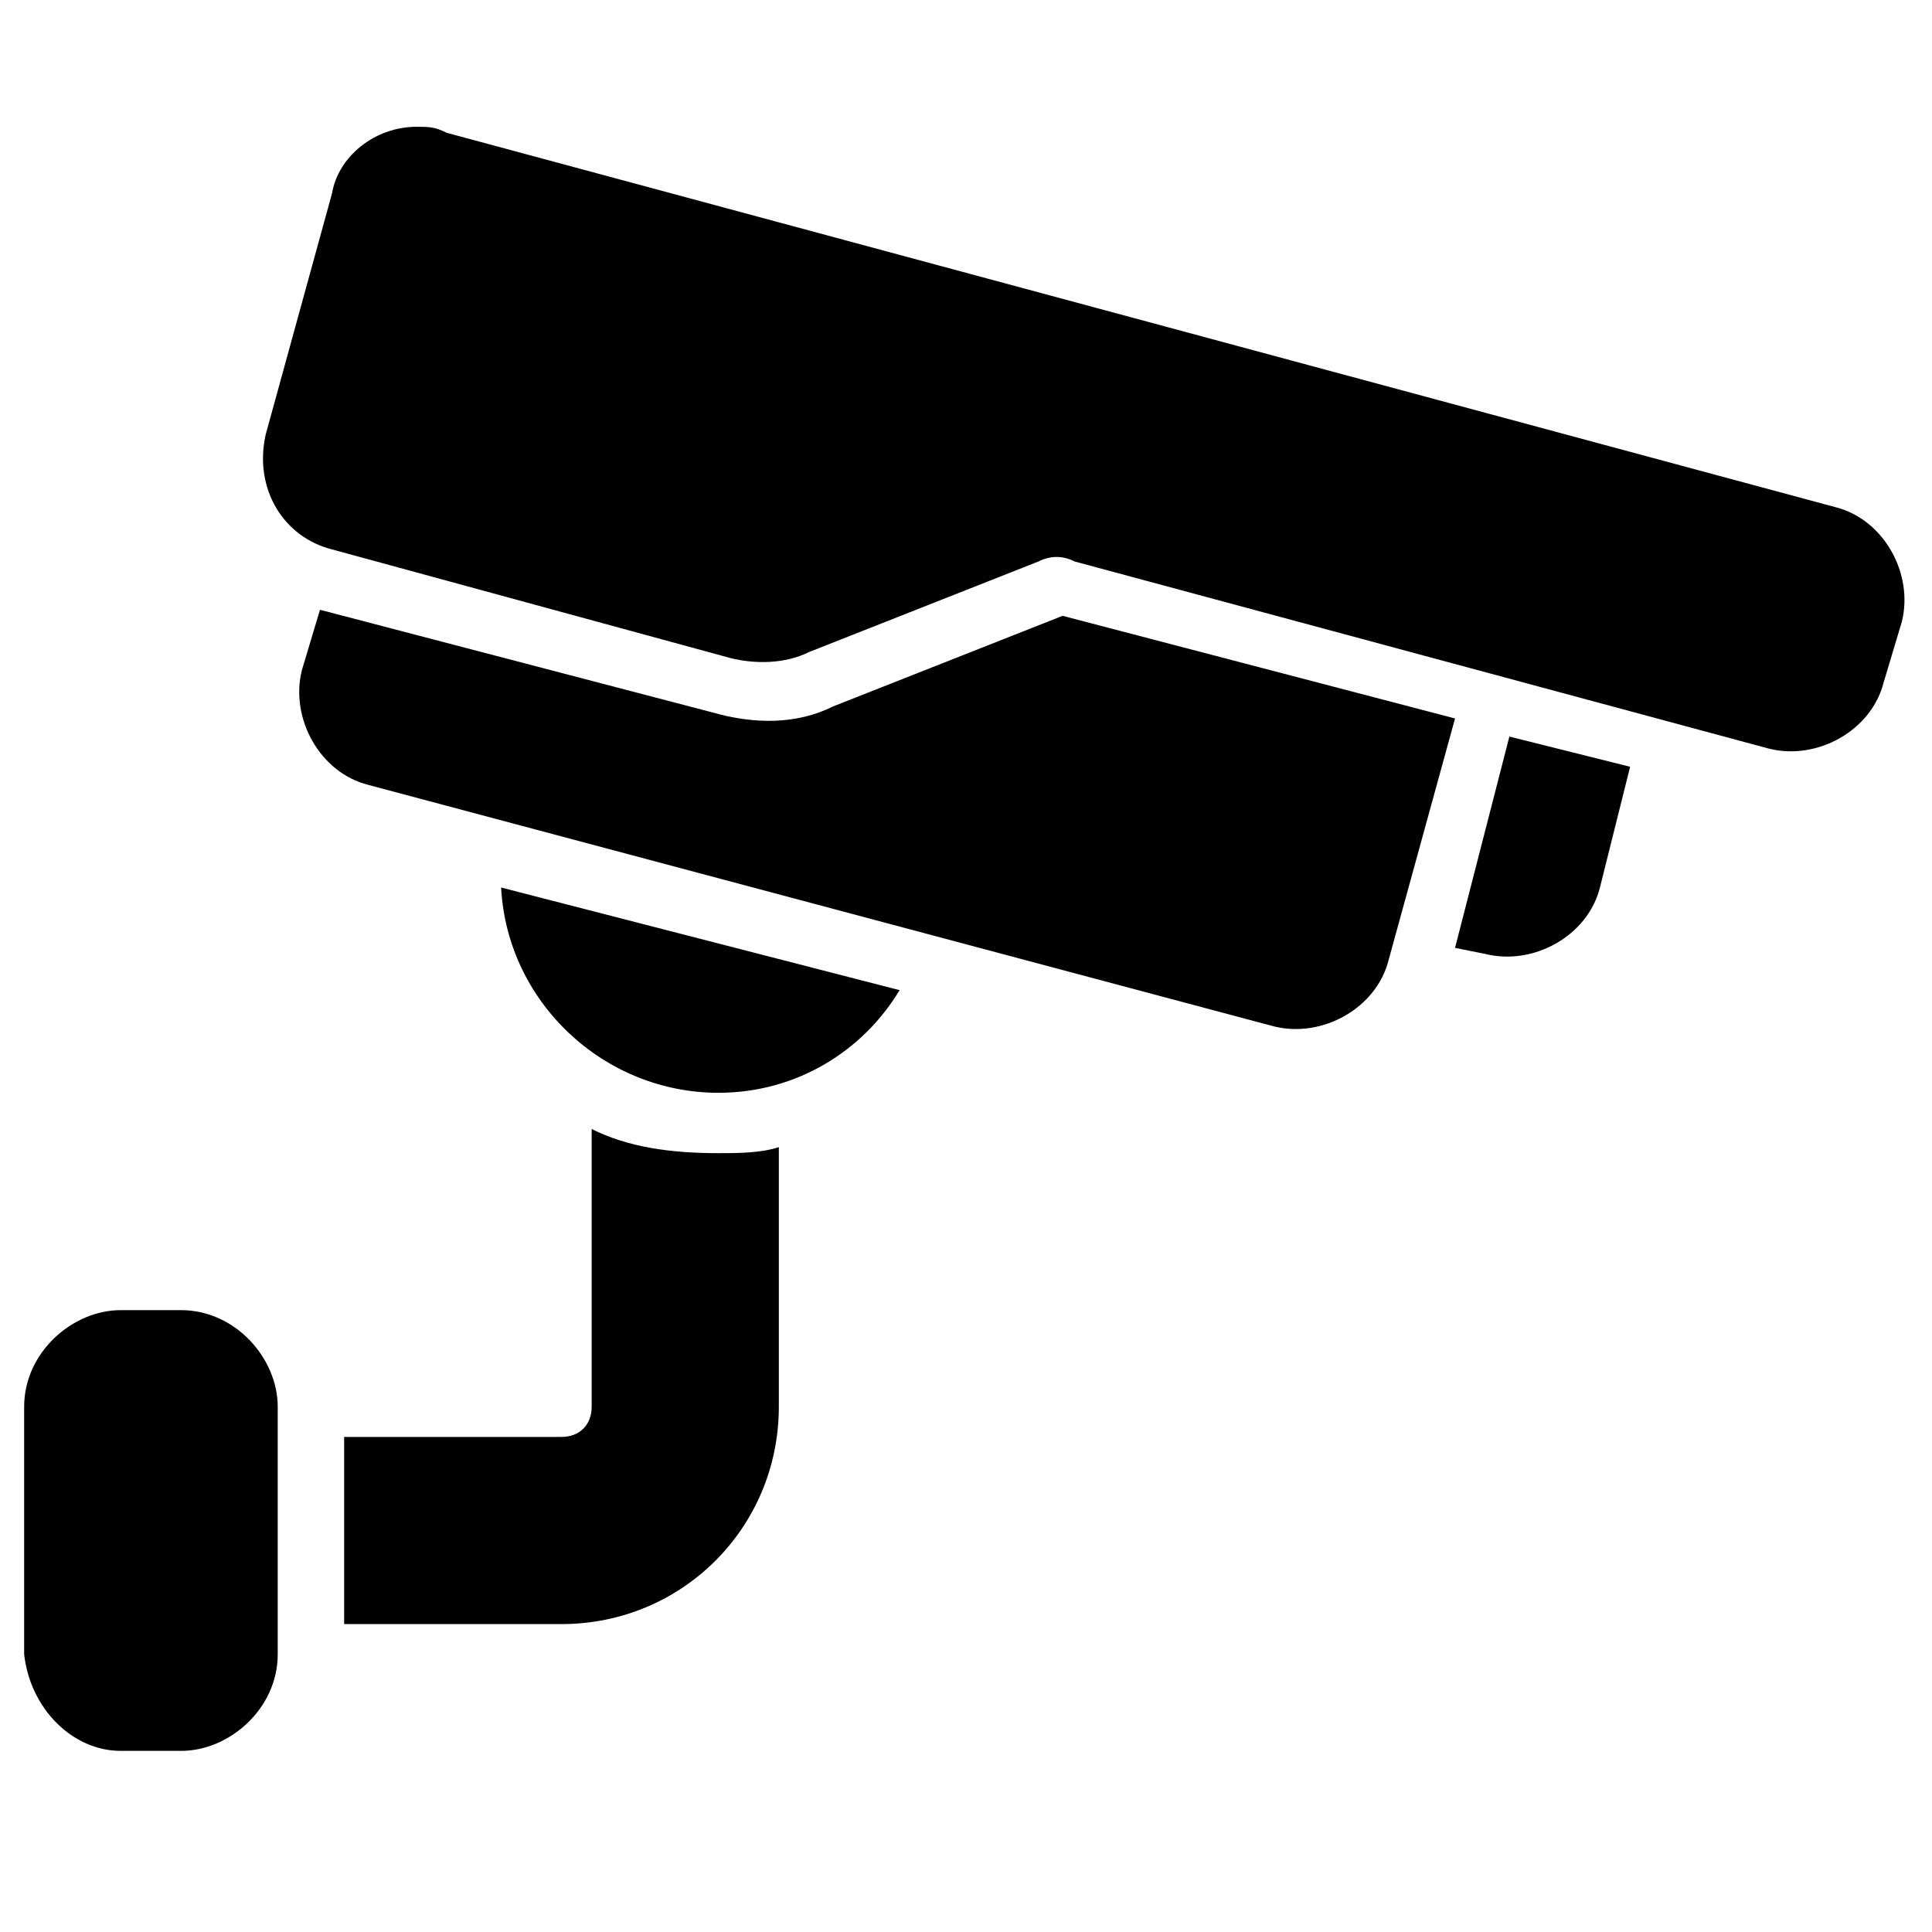 <?xml version="1.0" encoding="UTF-8"?> <!-- Generator: Adobe Illustrator 25.2.0, SVG Export Plug-In . SVG Version: 6.00 Build 0) --> <svg xmlns="http://www.w3.org/2000/svg" xmlns:xlink="http://www.w3.org/1999/xlink" version="1.1" id="Layer_1" x="0px" y="0px" viewBox="0 0 32 32" style="enable-background:new 0 0 32 32;" xml:space="preserve"> <style type="text/css"> .st0{fill-rule:evenodd;clip-rule:evenodd;} </style> <path class="st0" d="M9.8,18.7v4.6c0,0.3-0.2,0.5-0.5,0.5H5.7v3.1h3.6c2,0,3.6-1.6,3.6-3.6V19c-0.3,0.1-0.7,0.1-1,0.1 C11.1,19.1,10.4,19,9.8,18.7z"></path> <path class="st0" d="M2,21.7c-0.8,0-1.6,0.7-1.6,1.6v4.1C0.5,28.3,1.2,29,2,29h1c0.8,0,1.6-0.7,1.6-1.6v-4.1c0-0.8-0.7-1.6-1.6-1.6 H2z"></path> <path class="st0" d="M5.3,10.1l-0.3,1c-0.2,0.8,0.3,1.7,1.1,1.9l15,4c0.8,0.2,1.7-0.3,1.9-1.1l1.1-4l-6.5-1.7l-3.8,1.5 c-0.6,0.3-1.3,0.3-2,0.1L5.3,10.1L5.3,10.1z M25,12.2l-0.9,3.5l0.5,0.1c0.8,0.2,1.7-0.3,1.9-1.1l0.5-2L25,12.2L25,12.2z M8.3,14.7 c0.1,1.9,1.7,3.4,3.6,3.4c1.3,0,2.4-0.7,3-1.7L8.3,14.7L8.3,14.7z"></path> <path class="st0" d="M6.9,2.1c-0.7,0-1.3,0.5-1.4,1.1l-1.1,4C4.2,8.1,4.7,8.9,5.5,9.1l6.6,1.8c0.4,0.1,0.9,0.1,1.3-0.1l3.8-1.5 c0.2-0.1,0.4-0.1,0.6,0l11.5,3.1c0.8,0.2,1.7-0.3,1.9-1.1l0.3-1c0.2-0.8-0.3-1.7-1.1-1.9l-23-6.2C7.2,2.1,7.1,2.1,6.9,2.1L6.9,2.1z"></path> </svg> 